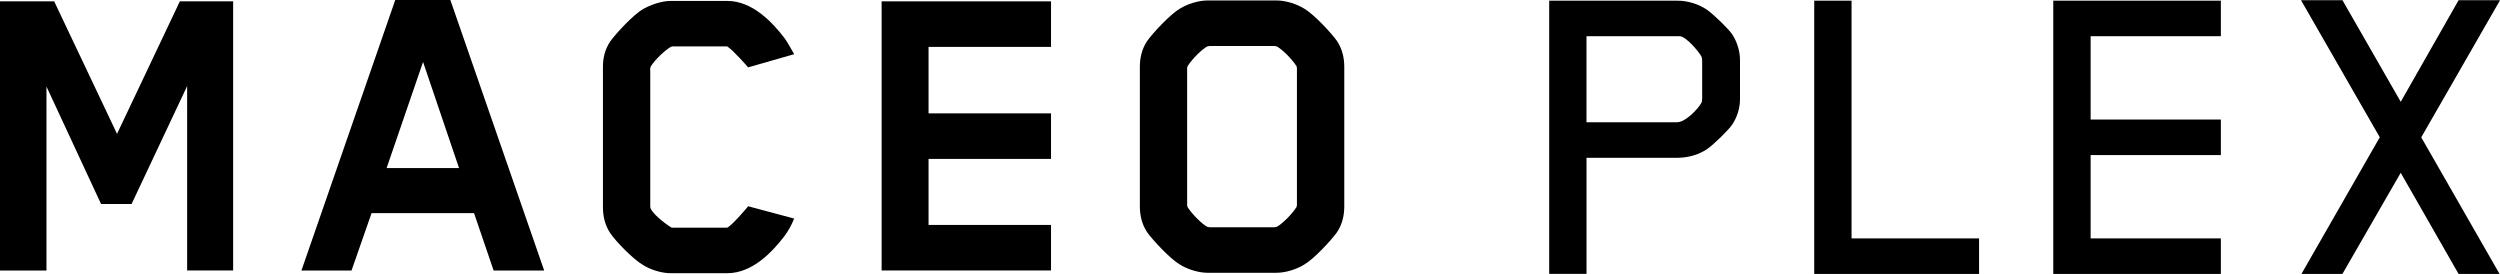 <svg viewBox="0 0 758.12 83.06" xmlns="http://www.w3.org/2000/svg" id="Layer_1"><defs><style>.cls-1{fill:#000;stroke-width:0px;}</style></defs><path d="M56.75,82.03V26.1l-16.85,35.77h-9.25L14.09,26.24v55.79H0V.41h16.43l19.06,40.18L54.54.41h16.16v81.61h-13.95Z" class="cls-1"></path><path d="M149.69,82.03l-5.94-17.4h-31.07l-6.08,17.4h-15.19L119.86,0h16.71l28.45,82.03h-15.33ZM128.29,18.78l-11.05,32.18h21.96l-10.91-32.18Z" class="cls-1"></path><path d="M237.93,71.53c-3.59,4.7-9.67,11.32-17.4,11.32h-17.12c-2.9,0-6.21-1.1-8.42-2.49-2.9-1.66-8.29-7.18-9.94-9.67-1.66-2.49-2.21-5.25-2.21-7.87V20.3c0-2.62.55-5.25,2.21-7.73,1.66-2.35,7.04-8.15,9.94-9.81,2.21-1.24,5.52-2.48,8.42-2.48h17.12c7.73,0,13.81,6.63,17.4,11.32,1.1,1.52,1.66,2.76,2.9,4.83l-13.95,4s-4.56-5.25-6.35-6.35h-16.57c-.14,0-.55.14-.55.14-1.66.97-4.69,3.73-6.08,5.94-.28.69-.14,1.1-.14,1.38v41.15c0,1.66,4.56,5.25,6.49,6.35h16.85c1.66-.83,6.35-6.49,6.35-6.49l13.95,3.73c-.97,2.35-1.8,3.73-2.9,5.25Z" class="cls-1"></path><path d="M267.35,82.03V.41h51.37v13.81h-37.14v20.16h37.14v13.81h-37.14v20.02h37.14v13.81h-51.37Z" class="cls-1"></path><path d="M405.44,70.43c-1.66,2.35-7.04,8.15-9.94,9.8-2.21,1.38-5.52,2.49-8.42,2.49h-20.85c-2.9,0-6.21-1.1-8.42-2.49-2.9-1.66-8.29-7.46-9.94-9.8-1.66-2.49-2.21-5.25-2.21-7.87V20.3c0-2.62.55-5.38,2.21-7.87,1.66-2.35,7.04-8.15,9.94-9.81,2.21-1.38,5.52-2.48,8.42-2.48h20.85c2.9,0,6.21,1.1,8.42,2.48,2.9,1.66,8.29,7.46,9.94,9.81,1.66,2.49,2.21,5.25,2.21,7.87v42.26c0,2.62-.55,5.39-2.21,7.87ZM393.29,37.7v-17.12l-.14-.55c-1.66-2.49-4.42-5.11-5.94-5.94l-.69-.14h-19.75c-.14,0-.55.14-.69.14-1.52.83-4.28,3.45-5.94,5.94l-.14.55v41.7l.14.55c1.66,2.49,4.42,5.11,5.94,5.94l.69.14h19.75c.14,0,.55-.14.69-.14,1.52-.83,4.28-3.45,5.94-5.94l.14-.55v-24.58Z" class="cls-1"></path><path d="M525.3,37.77c-1.11,1.66-5.52,5.94-7.46,7.32-2.49,1.79-5.94,2.76-9.11,2.76h-27.62v35.21h-11.32V.21h38.94c3.18,0,6.63,1.1,9.11,2.9,1.93,1.38,6.35,5.66,7.46,7.32,1.52,2.35,2.35,5.11,2.35,7.87v11.74c0,2.76-.83,5.39-2.35,7.73ZM516.18,18.57c0-.69-.14-1.38-.28-1.52-.83-1.52-4.56-5.93-6.49-6.08h-28.31v26.1h27.48c2.49,0,6.21-3.87,7.32-5.8.14-.13.28-.83.28-1.52v-11.19Z" class="cls-1"></path><path d="M550.16,83.06V.21h11.32v72.09h38.67v10.77h-49.99Z" class="cls-1"></path><path d="M622.65,83.06V.21h50.82v10.77h-39.49v25.27h39.49v10.77h-39.49v25.27h39.49v10.77h-50.82Z" class="cls-1"></path><path d="M734.23,41.63l23.75,41.43h-12.43l-17.54-30.66-17.67,30.66h-12.43l23.75-41.43L697.78.07h12.57l17.67,30.8L745.56.07h12.57l-23.89,41.57Z" class="cls-1"></path></svg>